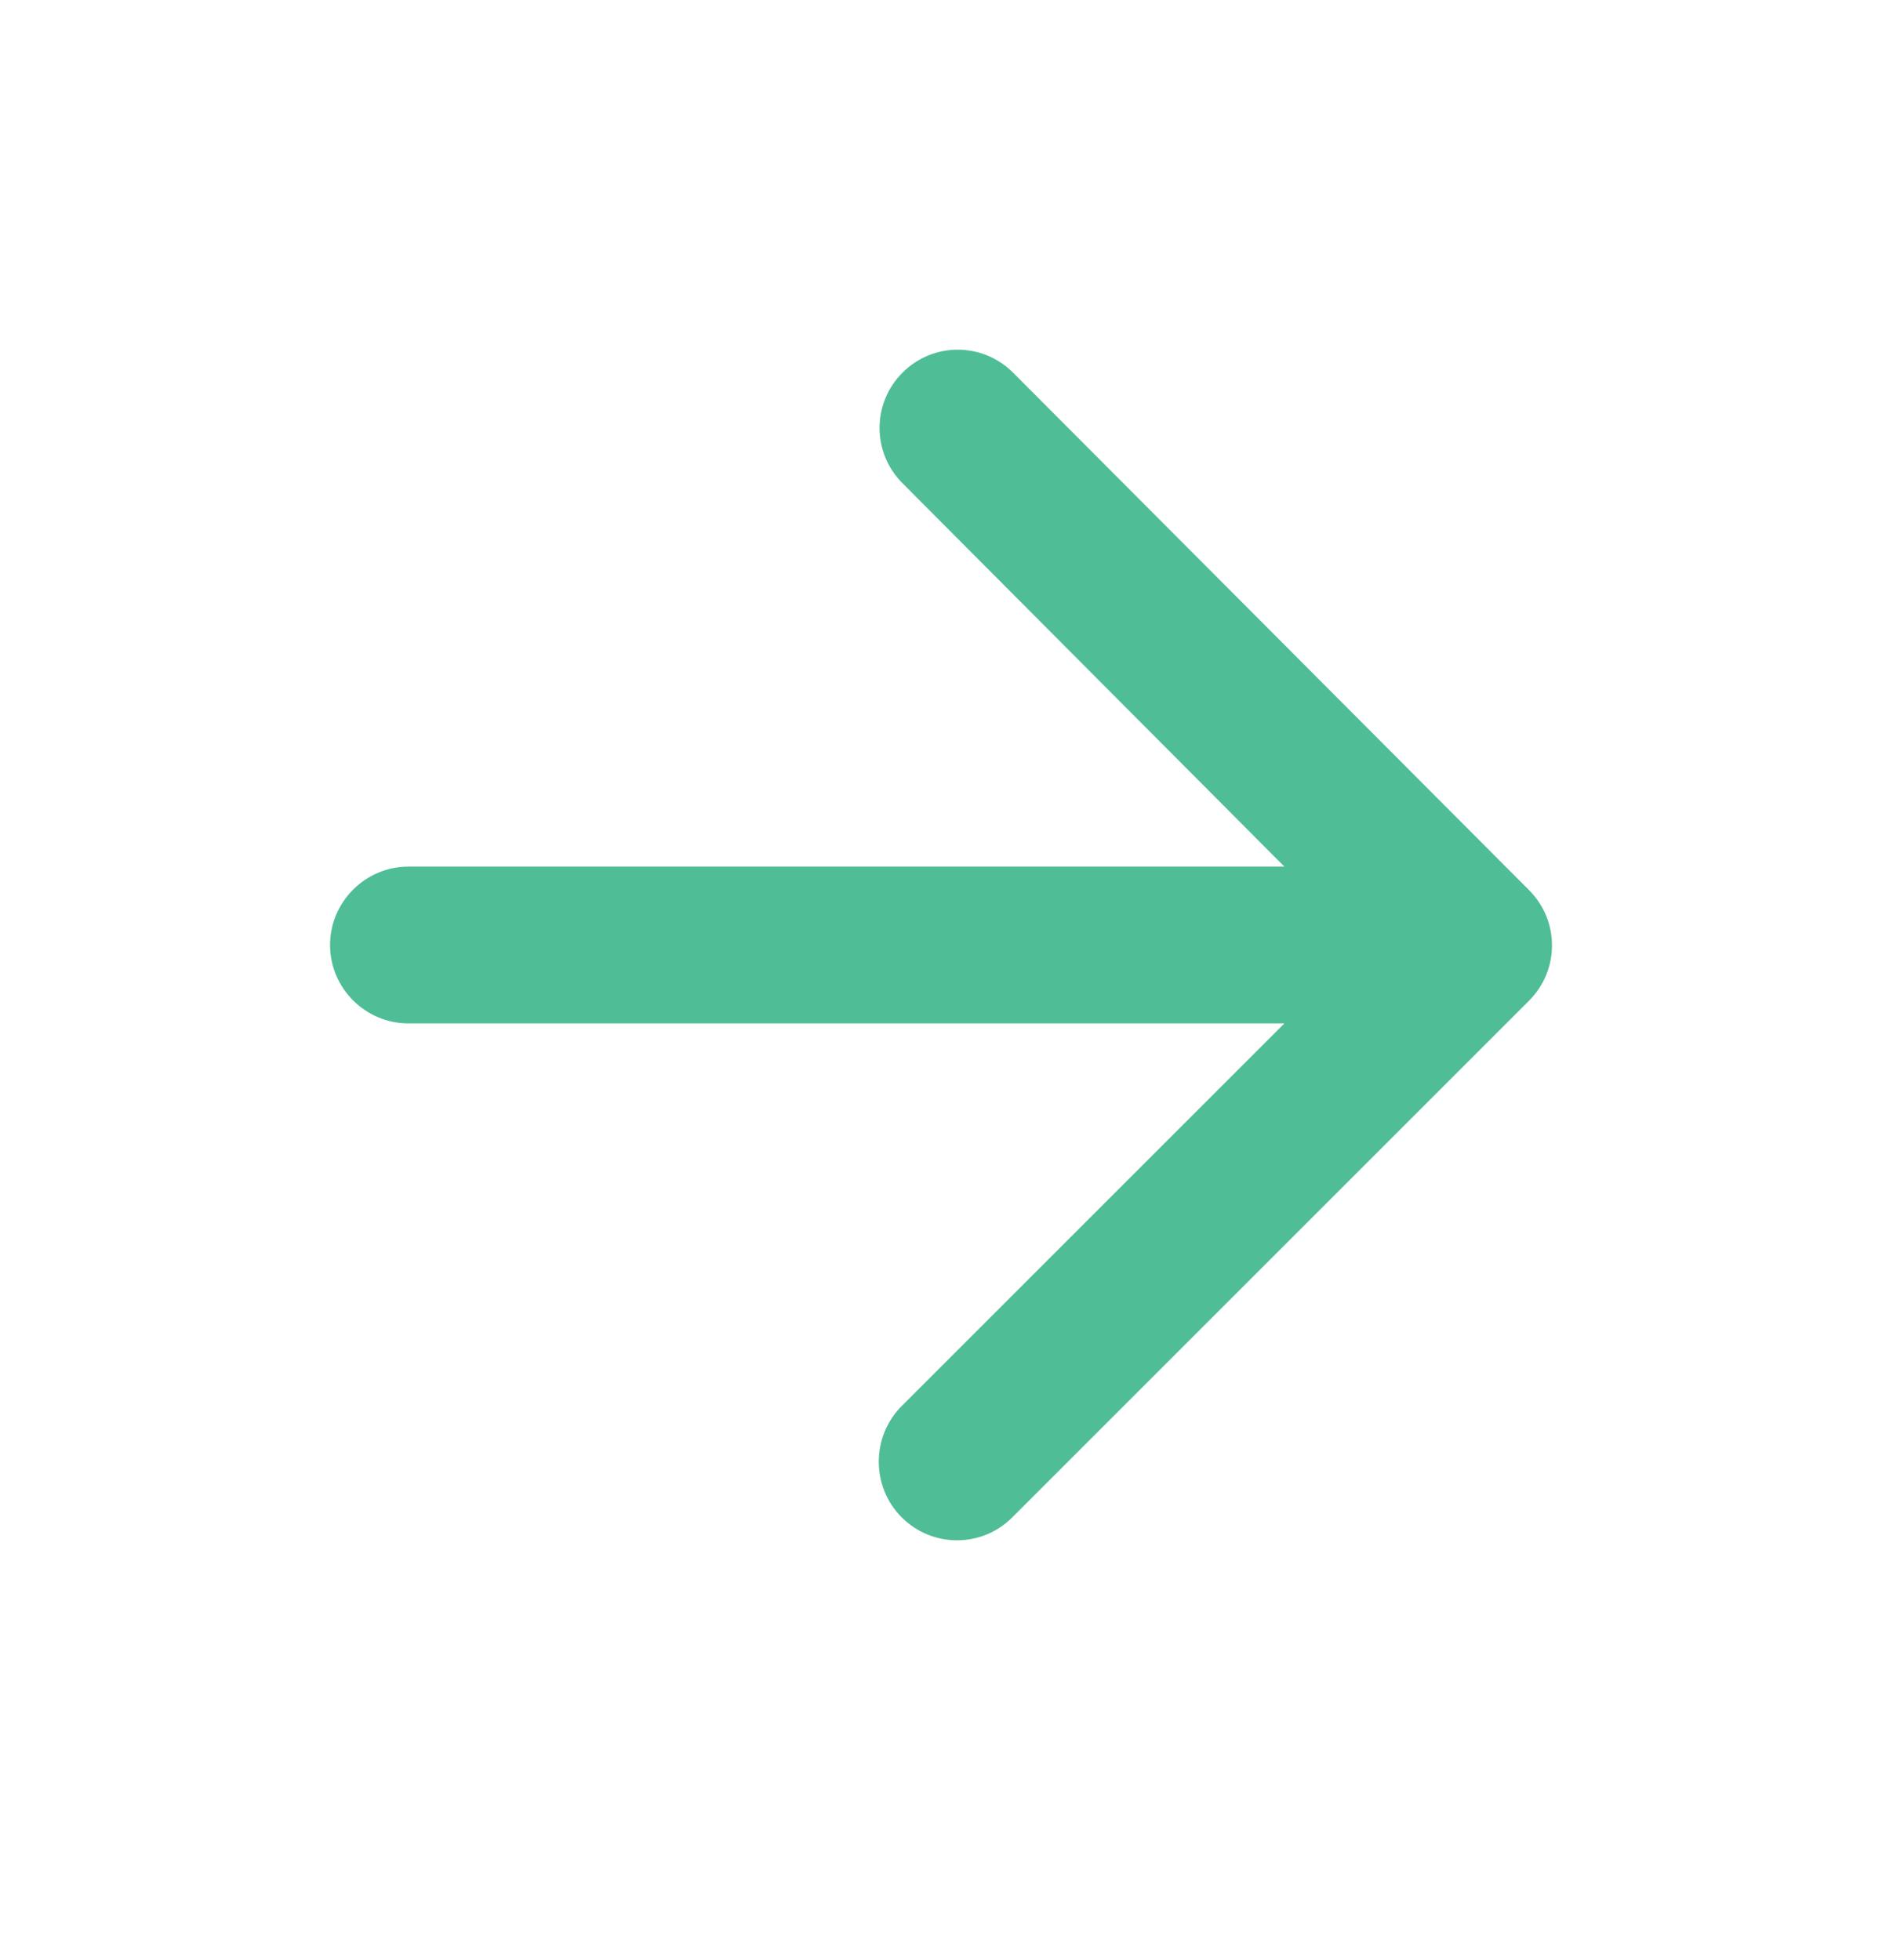 <svg width="24" height="25" viewBox="0 0 24 25" fill="none" xmlns="http://www.w3.org/2000/svg">
<g id="icon/navigation/arrow_forward_24px">
<path id="icon/navigation/arrow_forward_24px_2" d="M5.209 13.053H16.379L11.499 17.933C11.109 18.323 11.109 18.963 11.499 19.353C11.889 19.743 12.519 19.743 12.909 19.353L19.499 12.763C19.889 12.373 19.889 11.743 19.499 11.353L12.919 4.753C12.732 4.565 12.478 4.46 12.214 4.46C11.949 4.46 11.696 4.565 11.509 4.753C11.119 5.143 11.119 5.773 11.509 6.163L16.379 11.053H5.209C4.659 11.053 4.209 11.503 4.209 12.053C4.209 12.603 4.659 13.053 5.209 13.053Z" fill="#4FBD95"/>
</g>
</svg>
